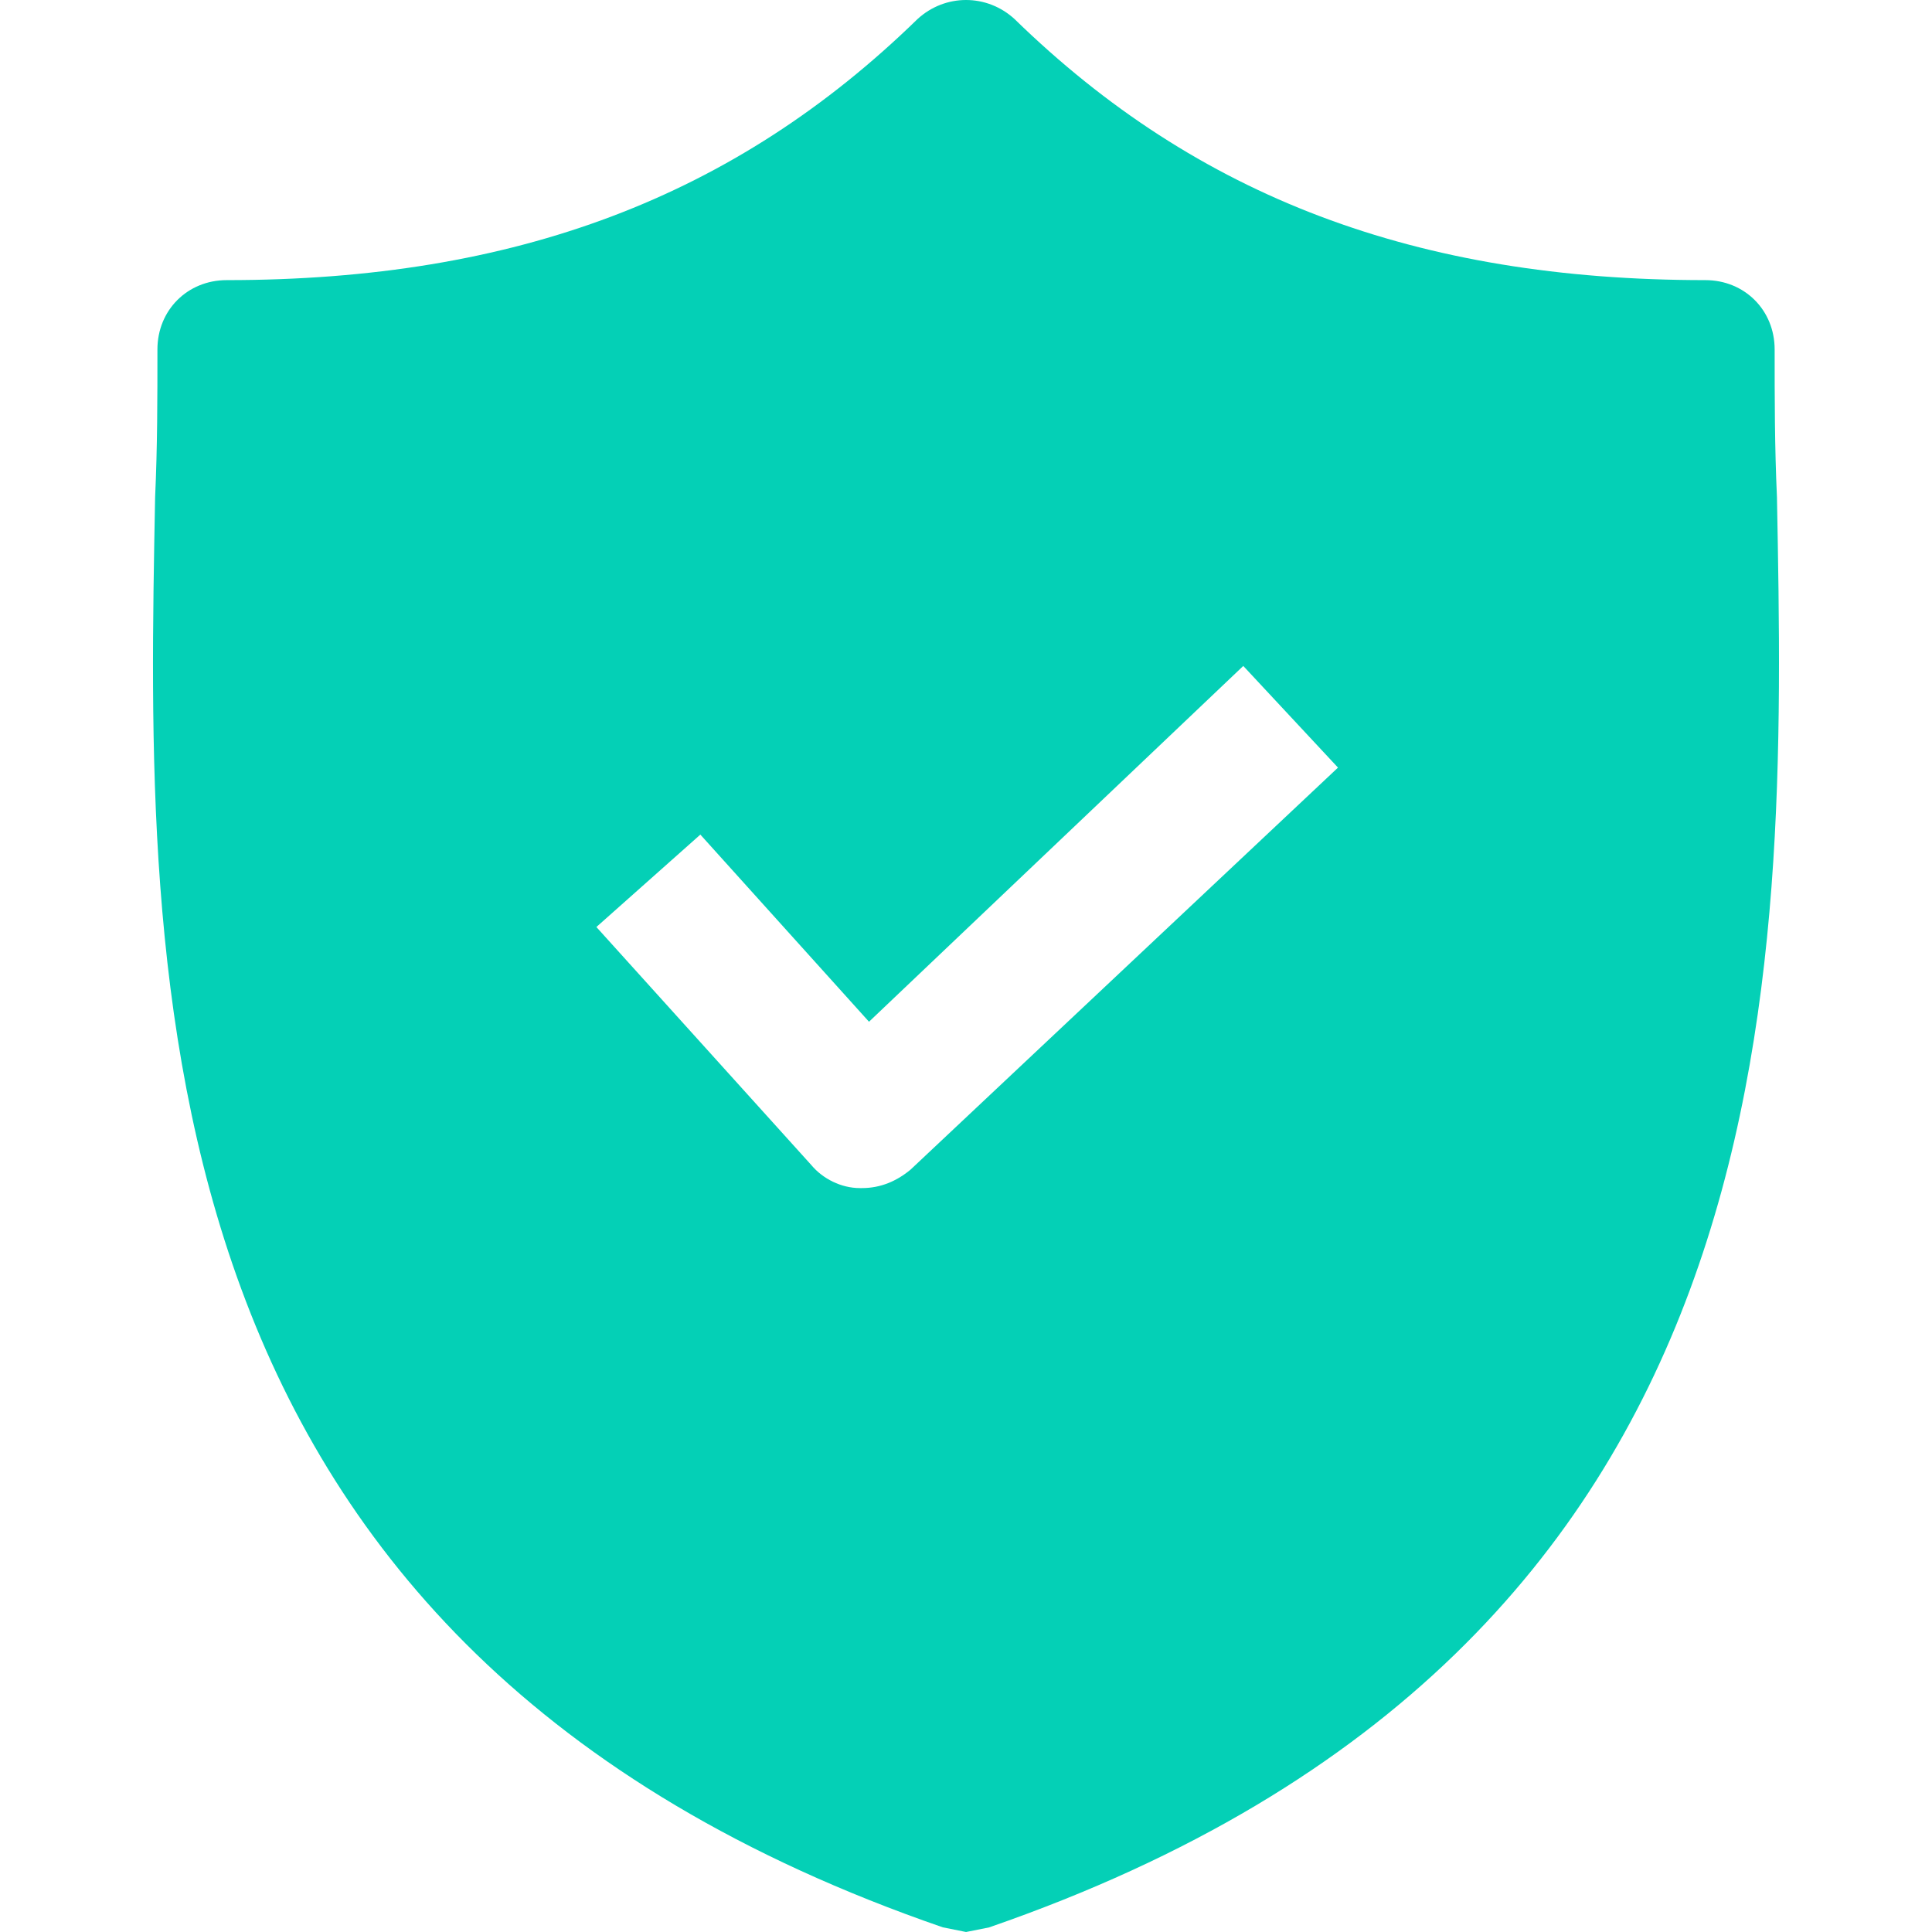 <svg width="512" height="512" viewBox="0 0 512 512" fill="none" xmlns="http://www.w3.org/2000/svg">
<path d="M470.912 131.788C470.3 118.319 470.3 105.461 470.3 92.604C470.3 82.195 462.34 74.236 451.932 74.236C375.4 74.236 317.235 52.195 268.867 5.051C261.52 -1.684 250.499 -1.684 243.152 5.051C194.784 52.195 136.619 74.236 60.087 74.236C49.679 74.236 41.72 82.195 41.72 92.604C41.72 105.461 41.72 118.319 41.107 131.788C38.658 260.362 34.985 436.692 249.887 510.775L256.01 512L262.132 510.775C476.422 436.692 473.361 260.975 470.912 131.788ZM241.315 309.955C237.642 313.016 233.356 314.853 228.458 314.853H227.846C222.948 314.853 218.05 312.404 214.988 308.731L158.048 245.668L185.6 221.178L230.295 270.771L329.48 176.483L354.583 203.422L241.315 309.955Z" fill="#04D0B6"/>
</svg>
